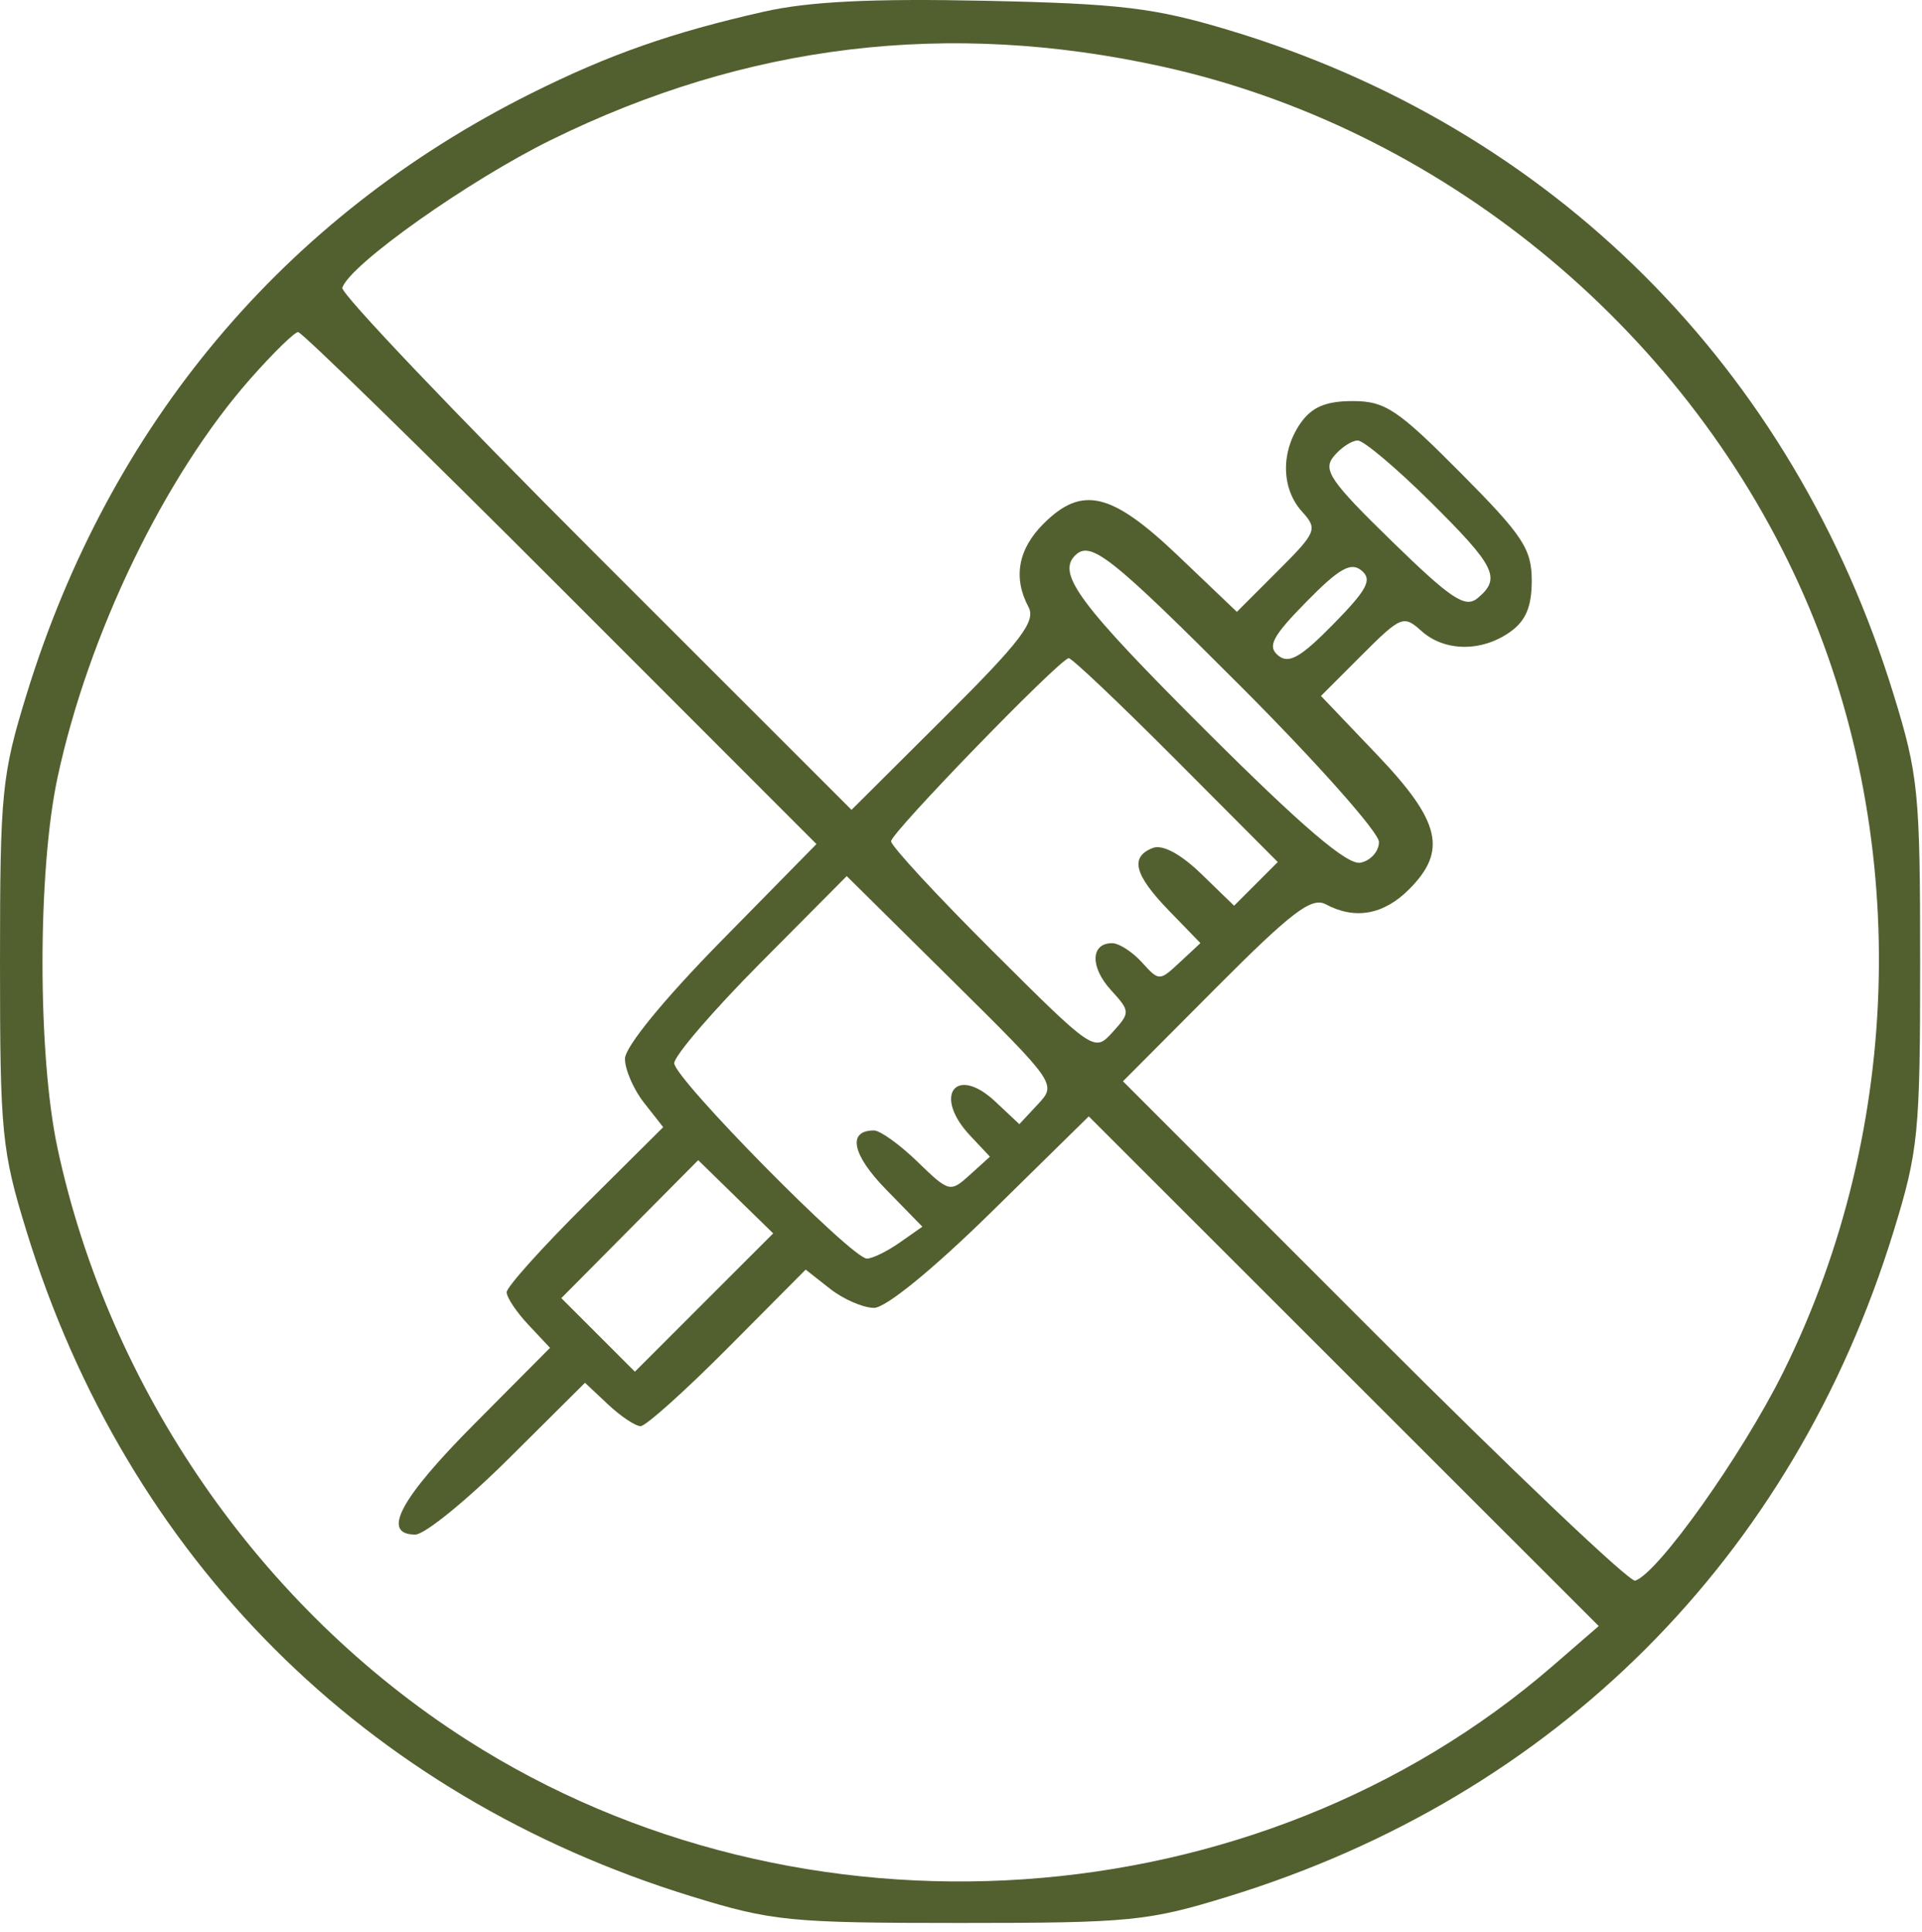 <svg width="195" height="196" viewBox="0 0 195 196" fill="none" xmlns="http://www.w3.org/2000/svg">
<path fill-rule="evenodd" clip-rule="evenodd" d="M77.519 1.18C68.174 3.29 61.786 5.532 53.906 9.468C28.836 21.988 11.146 43.043 2.71 70.404C0.177 78.616 0 80.405 0 97.692C0 114.979 0.177 116.768 2.71 124.98C12.916 158.081 37.017 182.182 70.118 192.388C78.33 194.921 80.119 195.098 97.406 195.098C114.693 195.098 116.482 194.921 124.694 192.388C157.795 182.182 181.896 158.081 192.102 124.98C194.635 116.768 194.812 114.979 194.812 97.692C194.812 80.405 194.635 78.616 192.102 70.404C181.888 37.278 157.521 12.935 124.694 3.062C117.118 0.784 113.7 0.372 99.906 0.078C88.493 -0.165 82.075 0.151 77.519 1.18ZM117.906 6.751C145.975 12.93 170.583 32.956 182.557 59.364C193.876 84.329 193.259 114.345 180.914 139.225C176.758 147.603 168.229 159.614 165.9 160.369C165.347 160.549 153.429 149.223 139.414 135.2L113.933 109.704L123.343 100.256C131.05 92.516 133.071 90.977 134.513 91.749C137.472 93.333 140.377 92.812 142.951 90.237C146.868 86.321 146.161 83.335 139.713 76.575L134.02 70.607L138.171 66.456C142.119 62.508 142.413 62.388 144.193 63.999C146.529 66.114 150.278 66.171 153.183 64.135C154.794 63.008 155.406 61.567 155.406 58.909C155.406 55.692 154.514 54.341 148.181 47.966C141.792 41.534 140.526 40.692 137.238 40.692C134.529 40.692 133.097 41.295 131.963 42.915C129.927 45.82 129.984 49.569 132.099 51.905C133.71 53.685 133.59 53.979 129.642 57.927L125.491 62.078L119.523 56.385C112.763 49.937 109.777 49.23 105.861 53.147C103.286 55.721 102.765 58.626 104.349 61.585C105.121 63.027 103.582 65.048 95.842 72.755L86.393 82.165L60.398 56.184C46.1 41.894 34.549 29.75 34.729 29.197C35.489 26.853 47.513 18.334 55.873 14.216C75.712 4.442 96.214 1.975 117.906 6.751ZM56.878 59.664L82.835 85.636L73.121 95.524C67.352 101.396 63.406 106.226 63.406 107.417C63.406 108.52 64.279 110.533 65.347 111.89L67.287 114.357L59.347 122.251C54.979 126.593 51.406 130.577 51.406 131.104C51.406 131.632 52.396 133.117 53.606 134.405L55.805 136.746L48.106 144.491C40.581 152.06 38.645 155.692 42.134 155.692C43.084 155.692 47.347 152.227 51.607 147.992L59.352 140.293L61.693 142.492C62.981 143.702 64.466 144.692 64.994 144.692C65.521 144.692 69.505 141.119 73.847 136.751L81.741 128.811L84.208 130.751C85.565 131.819 87.578 132.692 88.681 132.692C89.872 132.692 94.702 128.746 100.574 122.977L110.462 113.263L136.332 139.118L162.202 164.974L157.554 169.001C127.478 195.063 81.227 198.21 47.328 176.501C26.385 163.089 11.071 140.935 5.832 116.473C3.807 107.013 3.807 88.371 5.832 78.911C8.954 64.332 16.7 48.304 25.39 38.442C27.692 35.83 29.878 33.692 30.248 33.692C30.618 33.692 42.601 45.379 56.878 59.664ZM145.129 50.913C151.739 57.464 152.333 58.678 149.91 60.689C148.658 61.728 147.239 60.786 141.208 54.907C134.948 48.807 134.176 47.675 135.326 46.288C136.055 45.41 137.146 44.692 137.752 44.692C138.357 44.692 141.677 47.492 145.129 50.913ZM125.934 69.685C133.619 77.381 139.906 84.462 139.906 85.421C139.906 86.38 139.057 87.328 138.019 87.528C136.683 87.785 132.082 83.85 122.269 74.055C109.548 61.359 107.209 58.222 109.073 56.359C110.637 54.794 112.672 56.402 125.934 69.685ZM135.274 63.327C131.947 66.716 130.752 67.394 129.677 66.502C128.561 65.576 129.089 64.571 132.538 61.057C135.865 57.668 137.06 56.99 138.135 57.882C139.251 58.808 138.723 59.813 135.274 63.327ZM119.29 77.076L129.639 87.459L127.423 89.675L125.207 91.891L121.872 88.659C119.796 86.647 117.947 85.654 116.972 86.028C114.606 86.936 115.07 88.75 118.599 92.391L121.791 95.685L119.702 97.631C117.633 99.558 117.595 99.558 115.854 97.635C114.887 96.566 113.528 95.692 112.834 95.692C110.65 95.692 110.58 98.104 112.698 100.432C114.686 102.617 114.69 102.721 112.879 104.722C111.031 106.764 110.975 106.726 100.714 96.501C95.045 90.851 90.406 85.833 90.406 85.351C90.406 84.483 107.426 66.937 108.424 66.776C108.709 66.73 113.599 71.365 119.29 77.076ZM105.321 112.014L103.42 114.054L100.987 111.768C96.967 107.992 94.611 111.152 98.422 115.209L100.437 117.354L98.4 119.198C96.404 121.003 96.294 120.976 93.086 117.867C91.285 116.121 89.296 114.692 88.667 114.692C85.945 114.692 86.443 117.145 89.879 120.664L93.581 124.456L91.271 126.074C90.001 126.964 88.507 127.692 87.952 127.692C86.416 127.692 68.406 109.425 68.406 107.867C68.406 107.117 72.344 102.539 77.156 97.695L85.906 88.886L96.564 99.43C107.145 109.898 107.208 109.988 105.321 112.014ZM71.429 132.151L64.414 139.167L60.682 135.434L56.95 131.702L63.893 124.705L70.837 117.707L74.641 121.422L78.445 125.136L71.429 132.151Z" fill="#52602F"/>
</svg>
